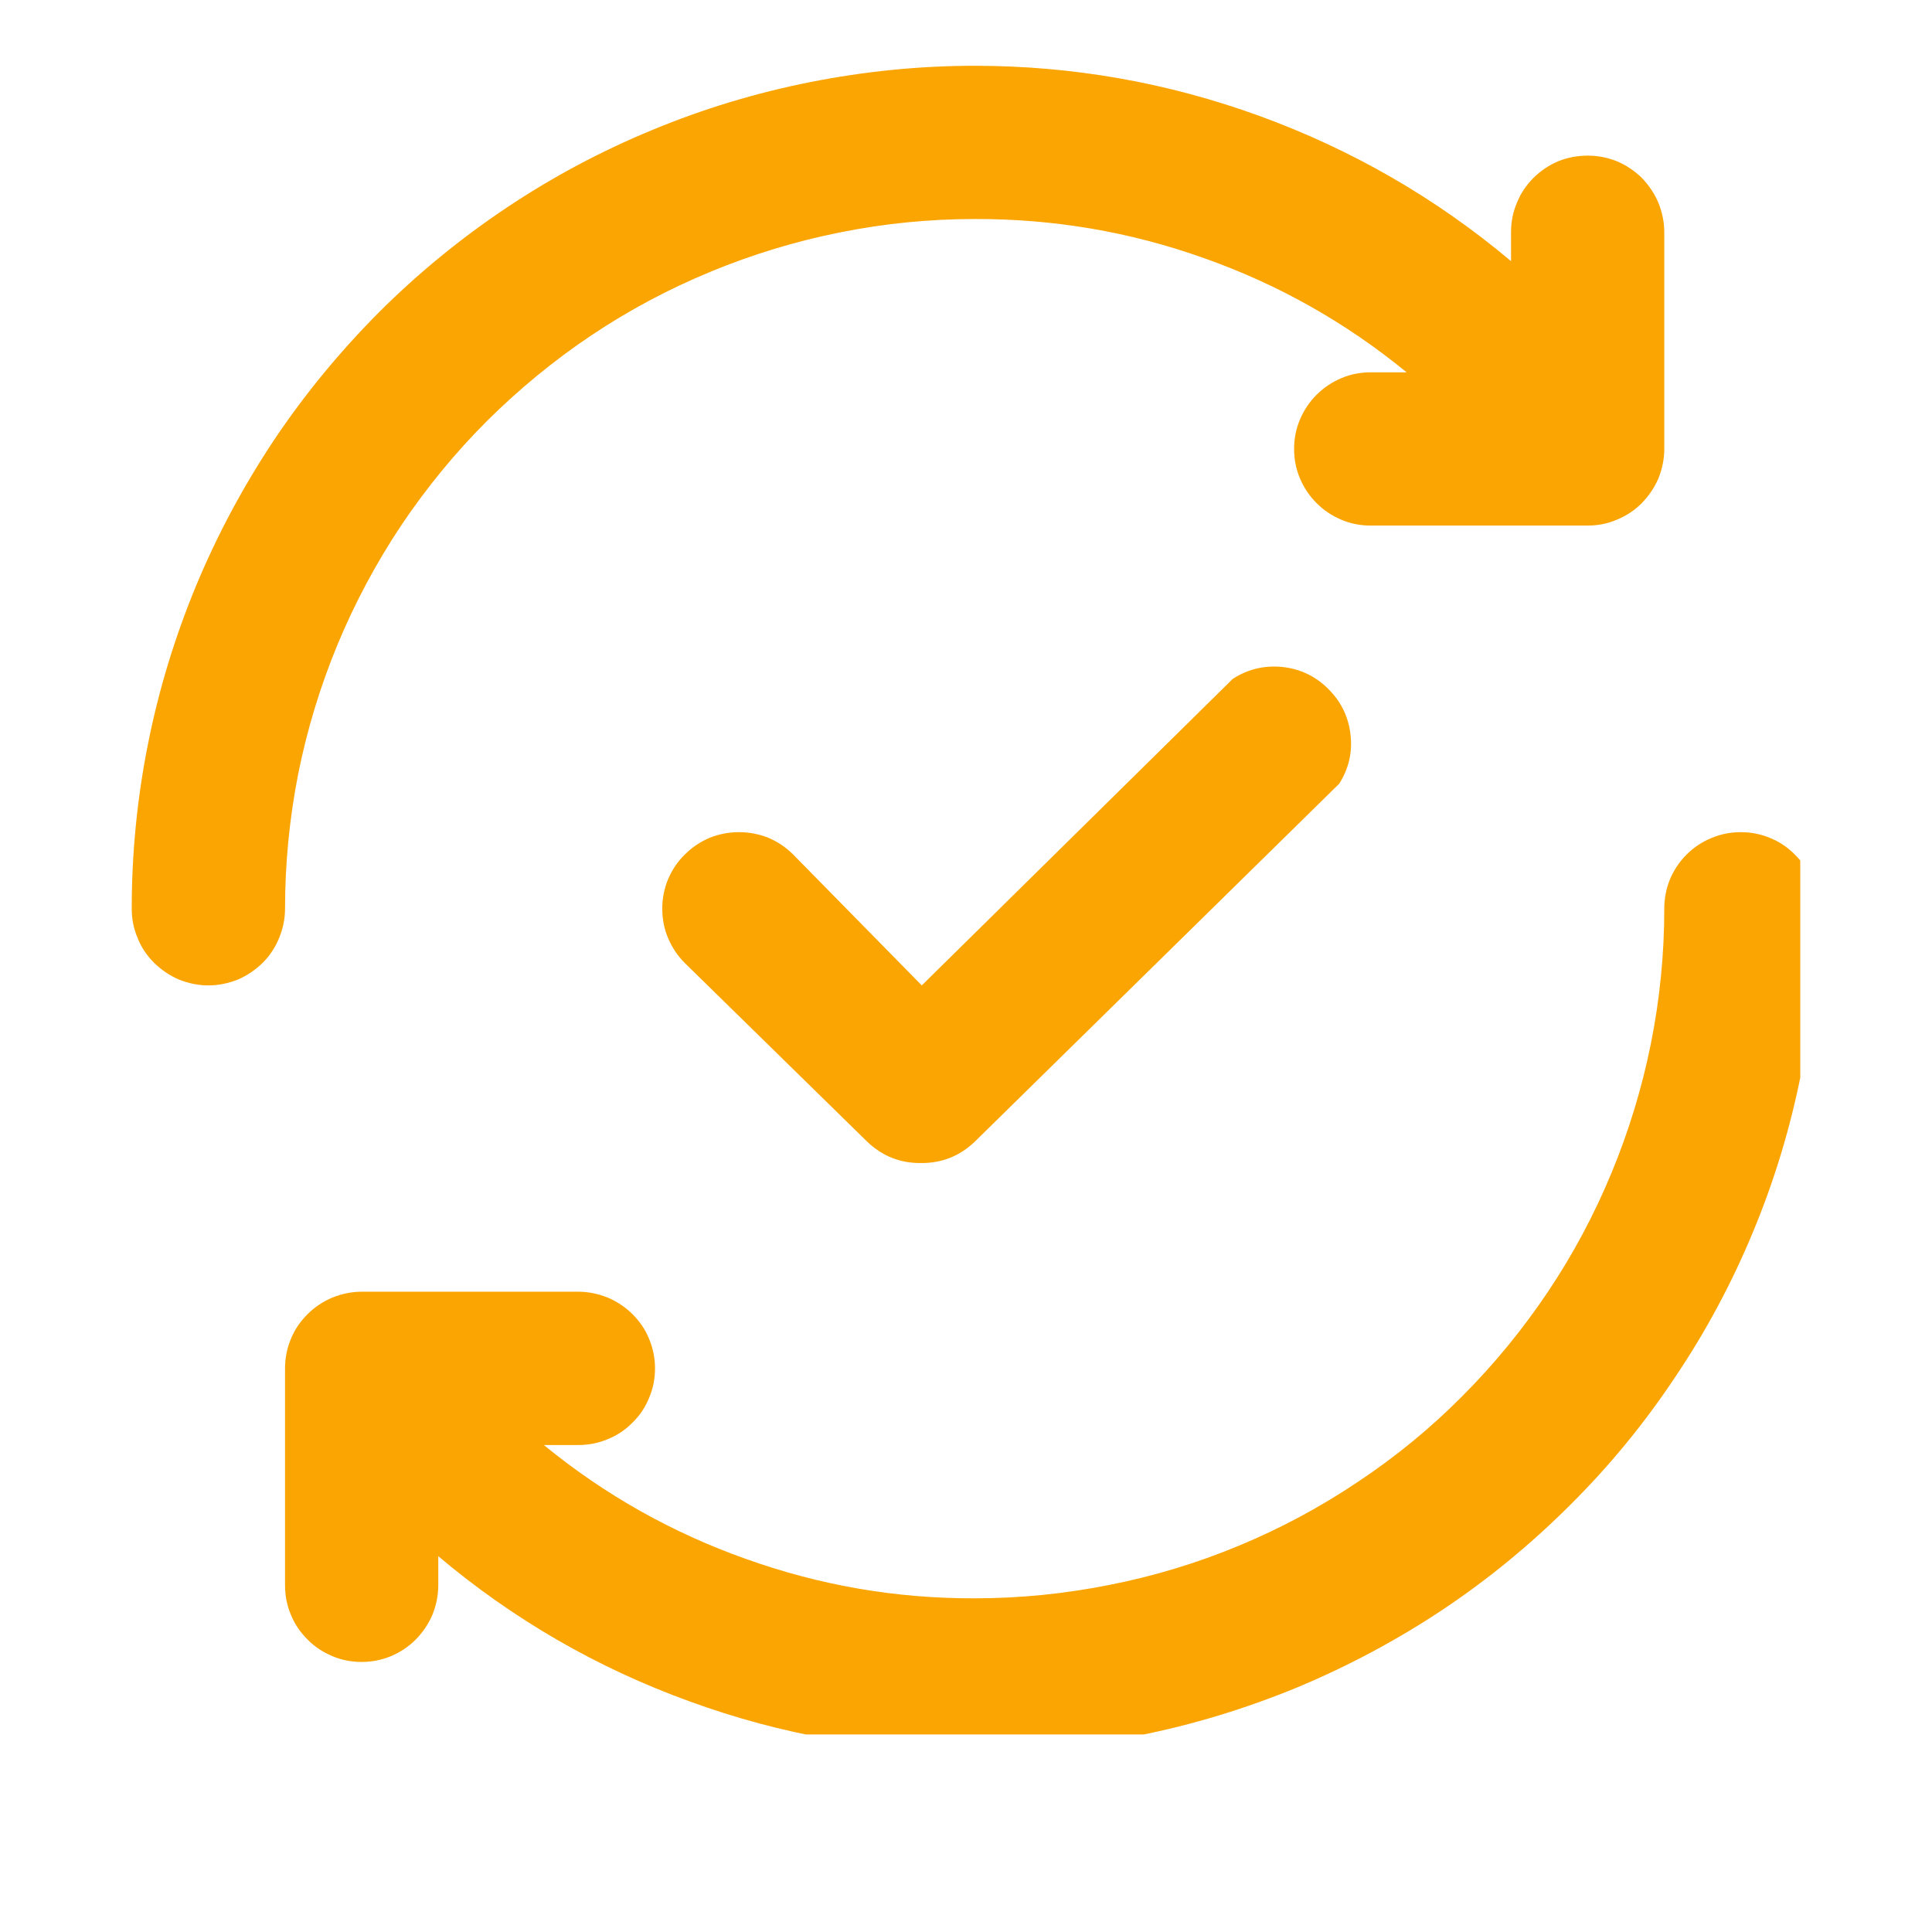 <svg xmlns="http://www.w3.org/2000/svg" xmlns:xlink="http://www.w3.org/1999/xlink" width="43" zoomAndPan="magnify" viewBox="0 0 32.25 32.25" height="43" preserveAspectRatio="xMidYMid meet"><defs><clipPath id="c03d59a093"><path d="M 2.199 1.098 L 30.051 1.098 L 30.051 28.953 L 2.199 28.953 Z M 2.199 1.098 " clip-rule="nonzero"></path></clipPath></defs><g clip-path="url(#c03d59a093)"><path fill="#faa502" d="M 4.758 15.168 C 4.758 15.34 4.723 15.5 4.66 15.656 C 4.594 15.816 4.504 15.953 4.383 16.074 C 4.262 16.191 4.125 16.285 3.969 16.352 C 3.812 16.414 3.648 16.449 3.477 16.449 C 3.309 16.449 3.145 16.414 2.988 16.352 C 2.832 16.285 2.695 16.191 2.574 16.074 C 2.453 15.953 2.359 15.816 2.297 15.656 C 2.23 15.5 2.199 15.34 2.199 15.168 C 2.199 14.246 2.289 13.328 2.469 12.426 C 2.648 11.52 2.918 10.637 3.27 9.785 C 3.625 8.93 4.059 8.121 4.57 7.352 C 5.082 6.586 5.668 5.875 6.32 5.219 C 6.973 4.566 7.684 3.984 8.453 3.469 C 9.219 2.957 10.031 2.523 10.883 2.172 C 11.738 1.816 12.617 1.551 13.523 1.371 C 14.43 1.191 15.344 1.098 16.27 1.098 C 17.906 1.098 19.496 1.379 21.031 1.938 C 22.57 2.5 23.969 3.305 25.223 4.359 L 25.223 3.875 C 25.223 3.707 25.254 3.543 25.32 3.387 C 25.383 3.23 25.477 3.09 25.598 2.969 C 25.715 2.852 25.855 2.758 26.012 2.691 C 26.168 2.629 26.332 2.598 26.5 2.598 C 26.672 2.598 26.832 2.629 26.988 2.691 C 27.148 2.758 27.285 2.852 27.406 2.969 C 27.523 3.09 27.617 3.23 27.684 3.387 C 27.746 3.543 27.781 3.707 27.781 3.875 L 27.781 7.496 C 27.781 7.664 27.746 7.828 27.684 7.984 C 27.617 8.141 27.523 8.277 27.406 8.398 C 27.285 8.52 27.148 8.609 26.988 8.676 C 26.832 8.742 26.672 8.773 26.5 8.773 L 22.879 8.773 C 22.711 8.773 22.547 8.742 22.391 8.676 C 22.234 8.609 22.098 8.52 21.977 8.398 C 21.855 8.277 21.766 8.141 21.699 7.984 C 21.633 7.828 21.602 7.664 21.602 7.496 C 21.602 7.324 21.633 7.16 21.699 7.004 C 21.766 6.848 21.855 6.711 21.977 6.59 C 22.098 6.469 22.234 6.379 22.391 6.312 C 22.547 6.246 22.711 6.215 22.879 6.215 L 23.48 6.215 C 22.465 5.383 21.336 4.746 20.098 4.309 C 18.859 3.867 17.582 3.652 16.27 3.656 C 15.512 3.656 14.766 3.73 14.023 3.879 C 13.281 4.027 12.562 4.246 11.863 4.535 C 11.164 4.824 10.5 5.176 9.871 5.598 C 9.246 6.016 8.664 6.496 8.129 7.027 C 7.594 7.562 7.117 8.145 6.695 8.773 C 6.277 9.402 5.922 10.066 5.633 10.762 C 5.344 11.461 5.125 12.184 4.977 12.922 C 4.832 13.664 4.758 14.414 4.758 15.168 Z M 29.059 13.891 C 28.891 13.891 28.727 13.922 28.57 13.988 C 28.414 14.051 28.273 14.145 28.152 14.266 C 28.035 14.383 27.941 14.523 27.875 14.68 C 27.812 14.836 27.781 15 27.781 15.168 C 27.781 15.926 27.707 16.672 27.559 17.414 C 27.41 18.156 27.191 18.875 26.902 19.574 C 26.613 20.273 26.258 20.938 25.84 21.562 C 25.418 22.191 24.941 22.773 24.406 23.309 C 23.875 23.844 23.293 24.32 22.664 24.738 C 22.035 25.16 21.371 25.516 20.672 25.805 C 19.977 26.094 19.254 26.312 18.516 26.457 C 17.773 26.605 17.023 26.68 16.27 26.68 C 14.957 26.684 13.688 26.465 12.453 26.023 C 11.219 25.586 10.094 24.953 9.078 24.121 L 9.656 24.121 C 9.824 24.121 9.988 24.09 10.145 24.023 C 10.301 23.961 10.441 23.867 10.559 23.746 C 10.68 23.629 10.773 23.488 10.836 23.332 C 10.902 23.176 10.934 23.012 10.934 22.844 C 10.934 22.672 10.902 22.512 10.836 22.352 C 10.773 22.195 10.68 22.059 10.559 21.938 C 10.441 21.82 10.301 21.727 10.145 21.66 C 9.988 21.598 9.824 21.562 9.656 21.562 L 6.035 21.562 C 5.867 21.562 5.703 21.598 5.547 21.66 C 5.391 21.727 5.25 21.82 5.133 21.938 C 5.012 22.059 4.918 22.195 4.855 22.352 C 4.789 22.512 4.758 22.672 4.758 22.844 L 4.758 26.461 C 4.758 26.633 4.789 26.797 4.855 26.953 C 4.918 27.109 5.012 27.246 5.133 27.367 C 5.25 27.488 5.391 27.578 5.547 27.645 C 5.703 27.711 5.867 27.742 6.035 27.742 C 6.207 27.742 6.367 27.711 6.527 27.645 C 6.684 27.578 6.82 27.488 6.941 27.367 C 7.059 27.246 7.152 27.109 7.219 26.953 C 7.281 26.797 7.316 26.633 7.316 26.461 L 7.316 25.977 C 8.566 27.031 9.965 27.84 11.504 28.398 C 13.043 28.961 14.629 29.238 16.27 29.238 C 17.191 29.238 18.105 29.148 19.012 28.969 C 19.918 28.789 20.797 28.52 21.652 28.168 C 22.504 27.812 23.316 27.379 24.086 26.867 C 24.852 26.355 25.562 25.77 26.215 25.117 C 26.871 24.465 27.453 23.754 27.965 22.984 C 28.48 22.219 28.914 21.406 29.266 20.555 C 29.621 19.699 29.887 18.82 30.066 17.914 C 30.246 17.008 30.336 16.094 30.336 15.168 C 30.336 15 30.305 14.836 30.238 14.68 C 30.176 14.523 30.082 14.383 29.961 14.266 C 29.844 14.145 29.703 14.051 29.547 13.988 C 29.391 13.922 29.227 13.891 29.059 13.891 Z M 20.578 11.332 L 15.387 16.449 L 13.238 14.262 C 13.117 14.141 12.98 14.051 12.824 13.984 C 12.668 13.922 12.504 13.891 12.336 13.891 C 12.168 13.891 12.004 13.922 11.848 13.984 C 11.691 14.051 11.555 14.141 11.434 14.262 C 11.312 14.379 11.219 14.52 11.152 14.676 C 11.086 14.836 11.055 15 11.055 15.168 C 11.055 15.34 11.086 15.504 11.152 15.66 C 11.219 15.816 11.312 15.957 11.434 16.078 L 14.477 19.059 C 14.727 19.297 15.027 19.418 15.371 19.414 C 15.719 19.418 16.02 19.297 16.27 19.059 L 22.355 13.082 C 22.516 12.828 22.578 12.555 22.543 12.258 C 22.508 11.961 22.383 11.707 22.168 11.496 C 21.957 11.285 21.699 11.164 21.402 11.133 C 21.105 11.105 20.832 11.168 20.578 11.332 Z M 20.578 11.332 " fill-opacity="1" fill-rule="nonzero"></path></g></svg>